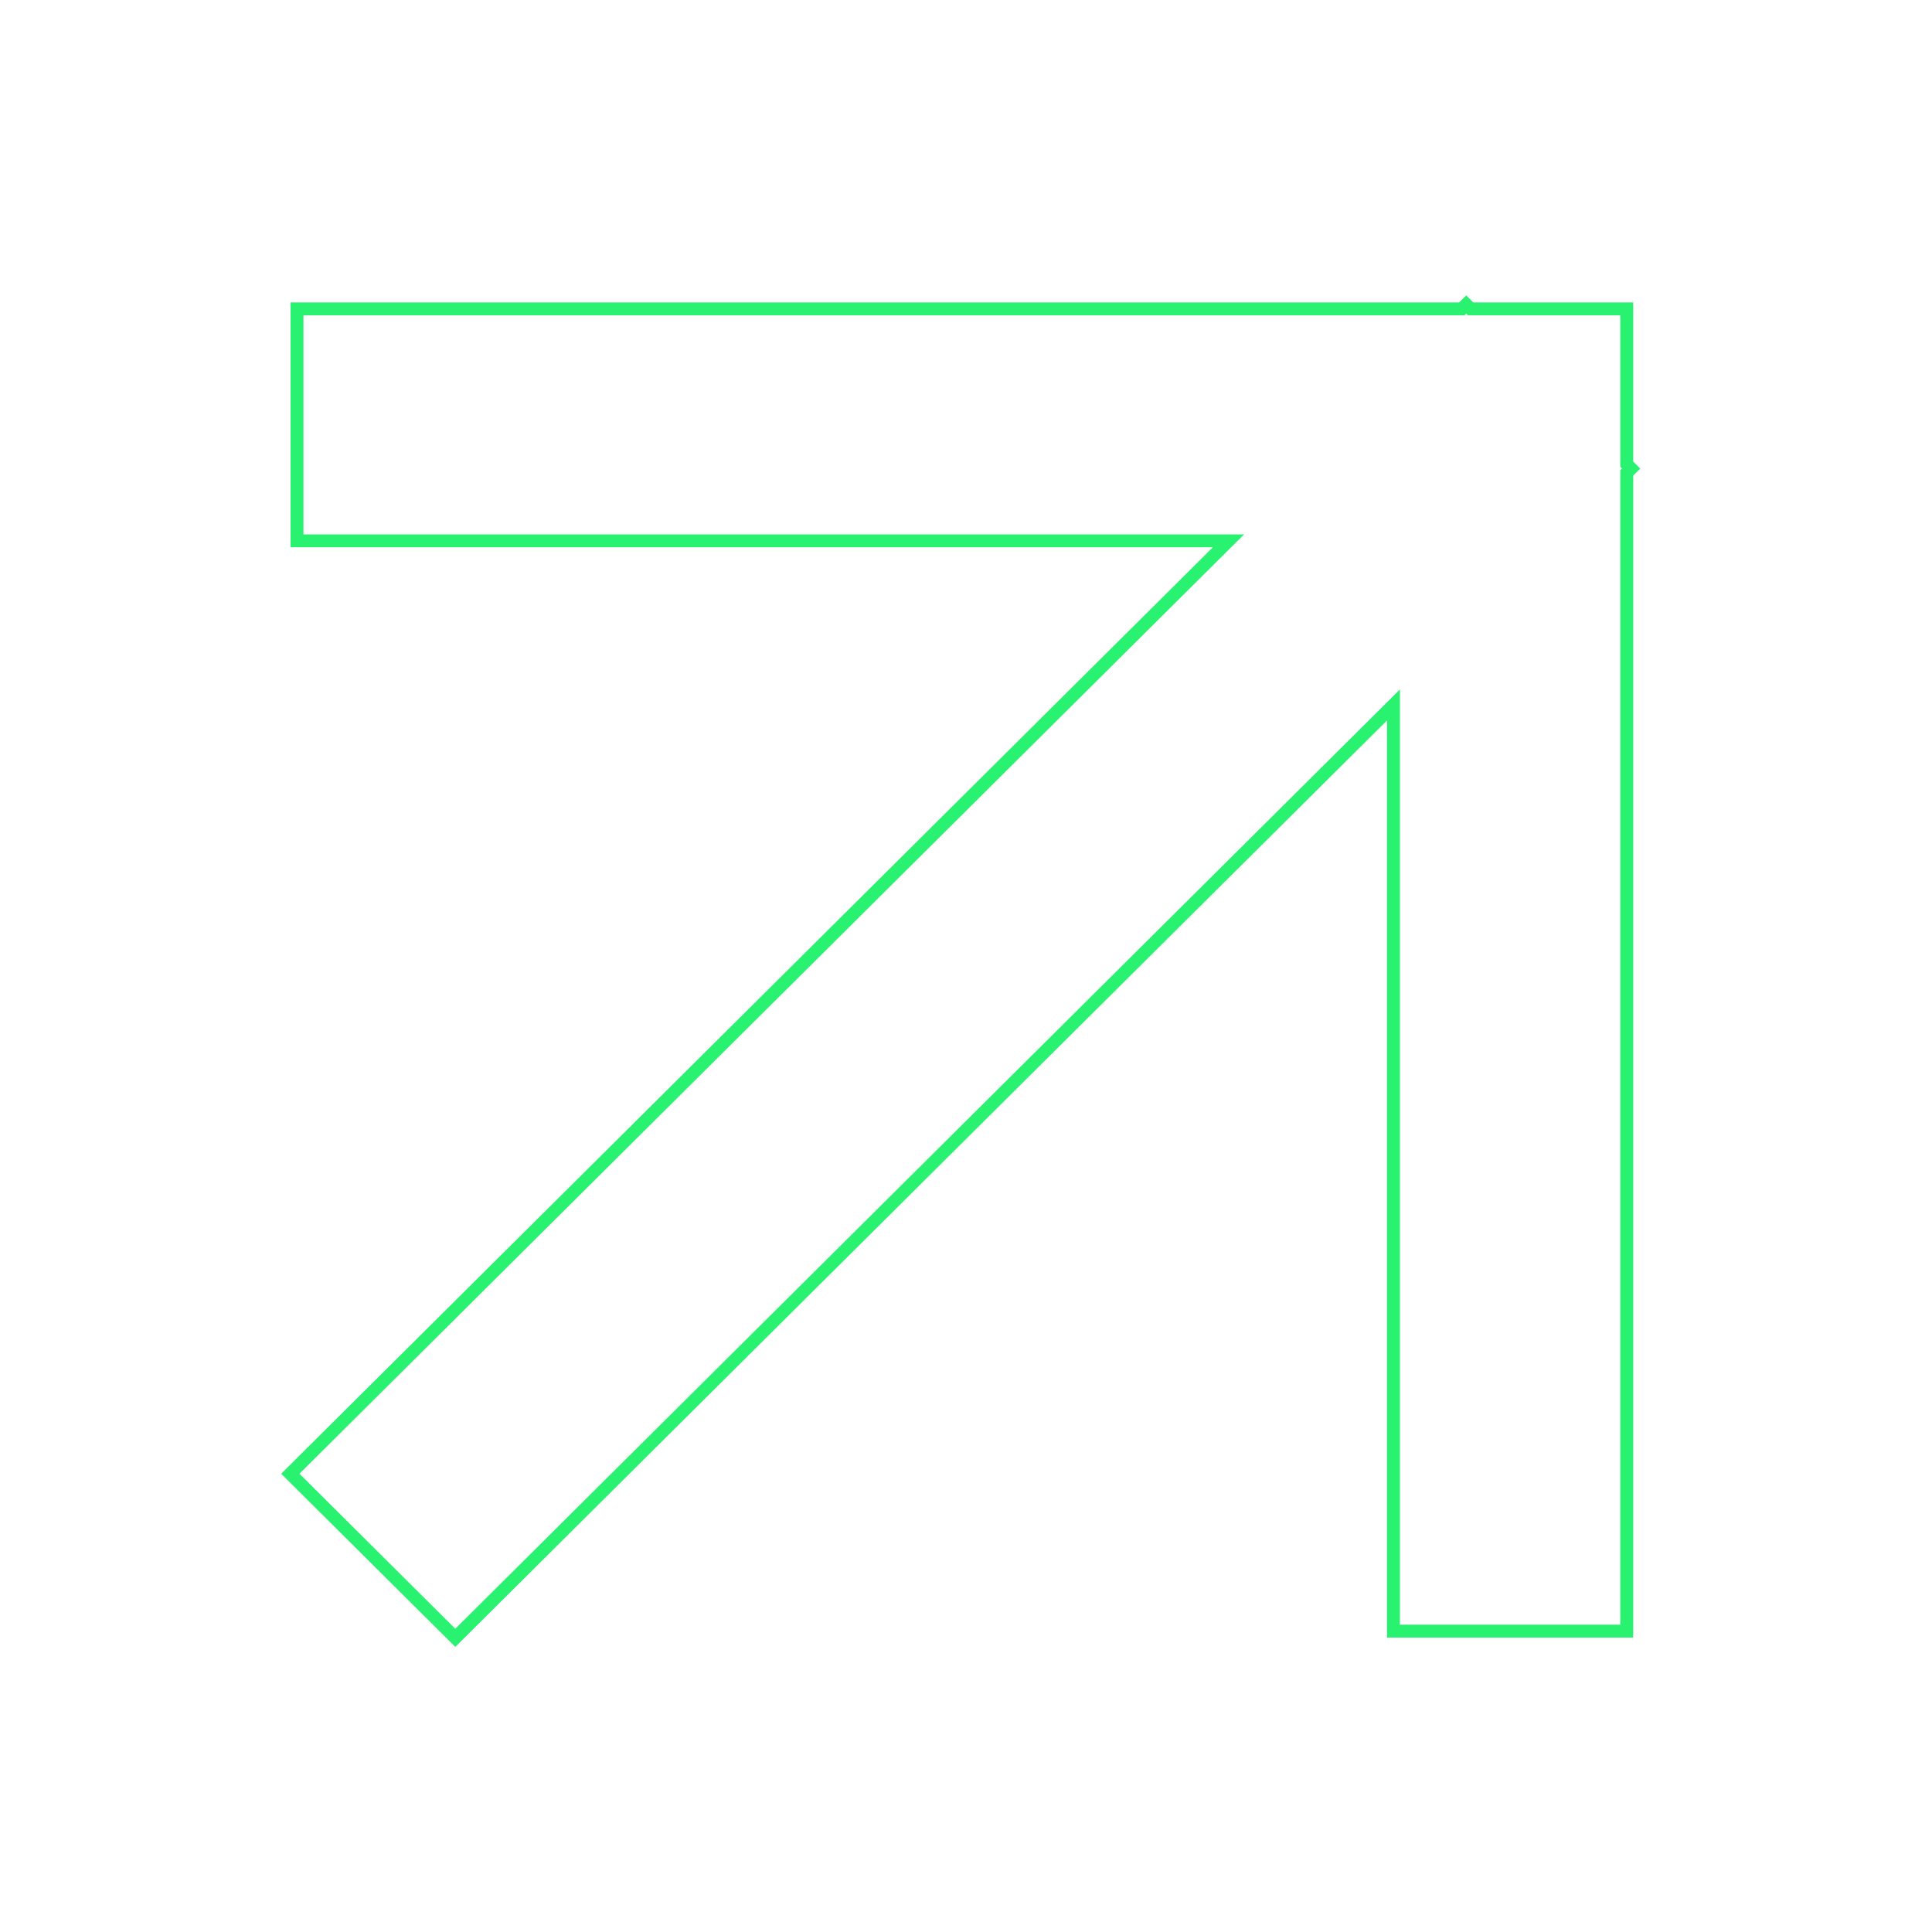 <?xml version="1.0" encoding="UTF-8"?> <!-- Generator: Adobe Illustrator 28.1.0, SVG Export Plug-In . SVG Version: 6.00 Build 0) --> <svg xmlns="http://www.w3.org/2000/svg" xmlns:xlink="http://www.w3.org/1999/xlink" id="Layer_1" x="0px" y="0px" viewBox="0 0 150 150" style="enable-background:new 0 0 150 150;" xml:space="preserve"> <style type="text/css"> .st0{fill:none;stroke:#2AF271;stroke-miterlimit:10;} </style> <polygon class="st0" points="126.64,36.38 126.3,36.04 126.3,23.98 114.18,23.98 113.84,23.64 113.5,23.98 108.19,23.98 23.06,23.98 23.06,41.99 95.38,41.99 22.54,114.42 35.35,127.16 108.19,54.73 108.19,126.64 126.3,126.64 126.3,41.99 126.3,36.71 "></polygon> </svg> 